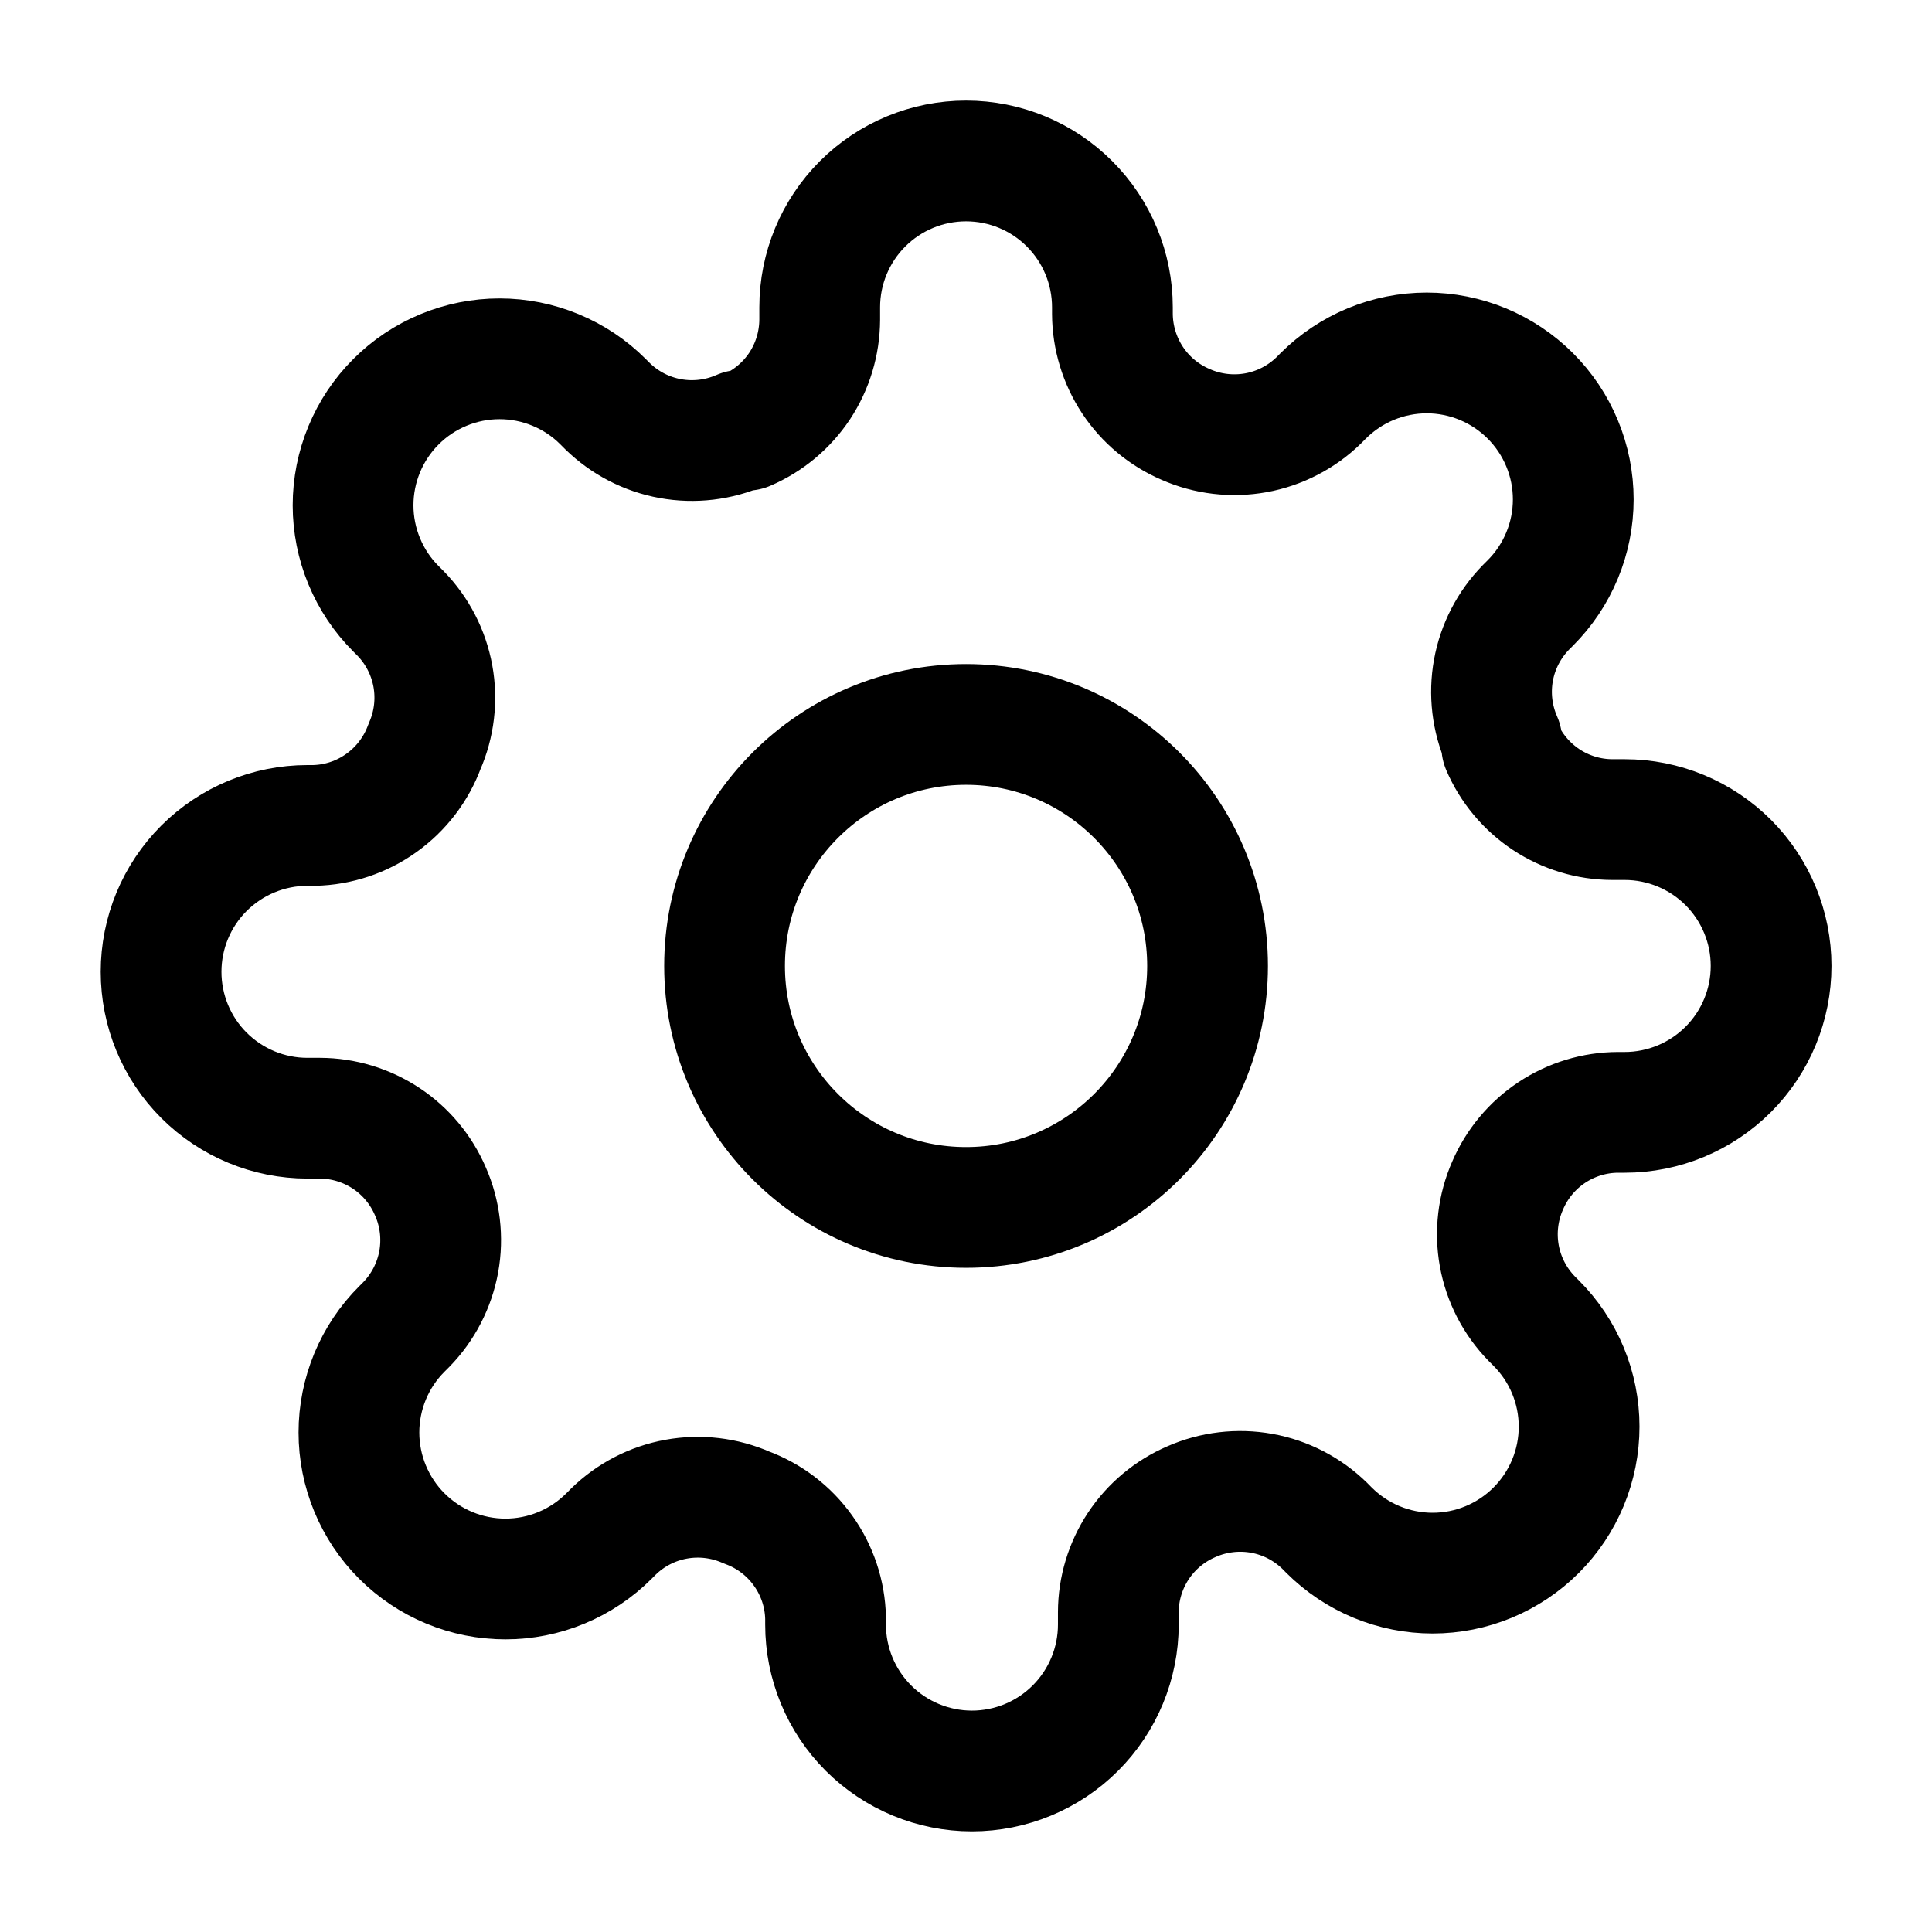 <?xml version="1.0" encoding="UTF-8"?> <svg xmlns="http://www.w3.org/2000/svg" width="32" height="32" viewBox="0 0 32 32" fill="none"><path d="M16.001 19.999C18.21 19.999 20.001 18.209 20.001 15.999C20.001 13.79 18.21 11.999 16.001 11.999C13.792 11.999 12.001 13.79 12.001 15.999C12.001 18.209 13.792 19.999 16.001 19.999Z" stroke="black" stroke-width="2" stroke-linecap="round" stroke-linejoin="round"></path><path d="M24.971 19.636C24.81 20.001 24.762 20.407 24.833 20.8C24.904 21.193 25.092 21.556 25.371 21.842L25.444 21.915C25.669 22.14 25.848 22.407 25.97 22.701C26.092 22.996 26.155 23.311 26.155 23.63C26.155 23.948 26.092 24.264 25.97 24.558C25.848 24.852 25.669 25.12 25.444 25.345C25.219 25.57 24.951 25.749 24.657 25.871C24.363 25.993 24.047 26.056 23.729 26.056C23.41 26.056 23.095 25.993 22.8 25.871C22.506 25.749 22.239 25.57 22.013 25.345L21.941 25.272C21.655 24.993 21.292 24.805 20.899 24.734C20.506 24.663 20.1 24.711 19.735 24.872C19.376 25.026 19.07 25.281 18.855 25.606C18.64 25.931 18.524 26.312 18.523 26.702V26.908C18.523 27.551 18.267 28.168 17.812 28.623C17.358 29.077 16.741 29.333 16.098 29.333C15.455 29.333 14.839 29.077 14.384 28.623C13.929 28.168 13.674 27.551 13.674 26.908V26.799C13.665 26.398 13.535 26.009 13.301 25.683C13.068 25.356 12.742 25.108 12.365 24.969C11.999 24.808 11.594 24.76 11.201 24.831C10.807 24.902 10.444 25.09 10.159 25.369L10.086 25.442C9.861 25.667 9.594 25.846 9.299 25.968C9.005 26.09 8.69 26.153 8.371 26.153C8.052 26.153 7.737 26.09 7.443 25.968C7.148 25.846 6.881 25.667 6.656 25.442C6.43 25.217 6.252 24.949 6.13 24.655C6.008 24.361 5.945 24.045 5.945 23.727C5.945 23.408 6.008 23.093 6.13 22.798C6.252 22.504 6.43 22.237 6.656 22.012L6.729 21.939C7.008 21.653 7.195 21.29 7.267 20.897C7.338 20.504 7.29 20.098 7.129 19.733C6.975 19.374 6.72 19.068 6.395 18.853C6.069 18.638 5.688 18.522 5.298 18.521H5.092C4.449 18.521 3.833 18.265 3.378 17.811C2.923 17.356 2.668 16.739 2.668 16.096C2.668 15.453 2.923 14.837 3.378 14.382C3.833 13.928 4.449 13.672 5.092 13.672H5.201C5.603 13.663 5.992 13.533 6.318 13.299C6.644 13.066 6.893 12.74 7.032 12.363C7.193 11.997 7.241 11.592 7.17 11.199C7.098 10.805 6.911 10.443 6.632 10.157L6.559 10.084C6.333 9.859 6.155 9.592 6.033 9.297C5.911 9.003 5.848 8.688 5.848 8.369C5.848 8.05 5.911 7.735 6.033 7.441C6.155 7.146 6.333 6.879 6.559 6.654C6.784 6.428 7.051 6.25 7.346 6.128C7.64 6.006 7.955 5.943 8.274 5.943C8.593 5.943 8.908 6.006 9.202 6.128C9.497 6.25 9.764 6.428 9.989 6.654L10.062 6.727C10.348 7.006 10.71 7.194 11.104 7.265C11.497 7.336 11.902 7.288 12.268 7.127H12.365C12.723 6.973 13.029 6.718 13.245 6.393C13.46 6.067 13.575 5.686 13.577 5.296V5.09C13.577 4.447 13.832 3.831 14.287 3.376C14.742 2.921 15.358 2.666 16.001 2.666C16.644 2.666 17.261 2.921 17.715 3.376C18.17 3.831 18.425 4.447 18.425 5.09V5.199C18.427 5.589 18.543 5.97 18.758 6.296C18.973 6.621 19.279 6.876 19.638 7.03C20.003 7.191 20.409 7.239 20.802 7.168C21.195 7.097 21.558 6.909 21.844 6.63L21.916 6.557C22.142 6.332 22.409 6.153 22.703 6.031C22.998 5.909 23.313 5.846 23.632 5.846C23.95 5.846 24.266 5.909 24.56 6.031C24.854 6.153 25.122 6.332 25.347 6.557C25.572 6.782 25.751 7.049 25.873 7.344C25.995 7.638 26.058 7.953 26.058 8.272C26.058 8.591 25.995 8.906 25.873 9.2C25.751 9.495 25.572 9.762 25.347 9.987L25.274 10.06C24.995 10.346 24.807 10.709 24.736 11.102C24.665 11.495 24.713 11.9 24.874 12.266V12.363C25.028 12.722 25.283 13.027 25.608 13.243C25.933 13.458 26.314 13.574 26.704 13.575H26.91C27.553 13.575 28.17 13.831 28.625 14.285C29.079 14.74 29.335 15.356 29.335 15.999C29.335 16.642 29.079 17.259 28.625 17.713C28.17 18.168 27.553 18.424 26.91 18.424H26.801C26.411 18.425 26.03 18.541 25.705 18.756C25.38 18.971 25.125 19.277 24.971 19.636Z" stroke="black" stroke-width="2" stroke-linecap="round" stroke-linejoin="round"></path></svg> 